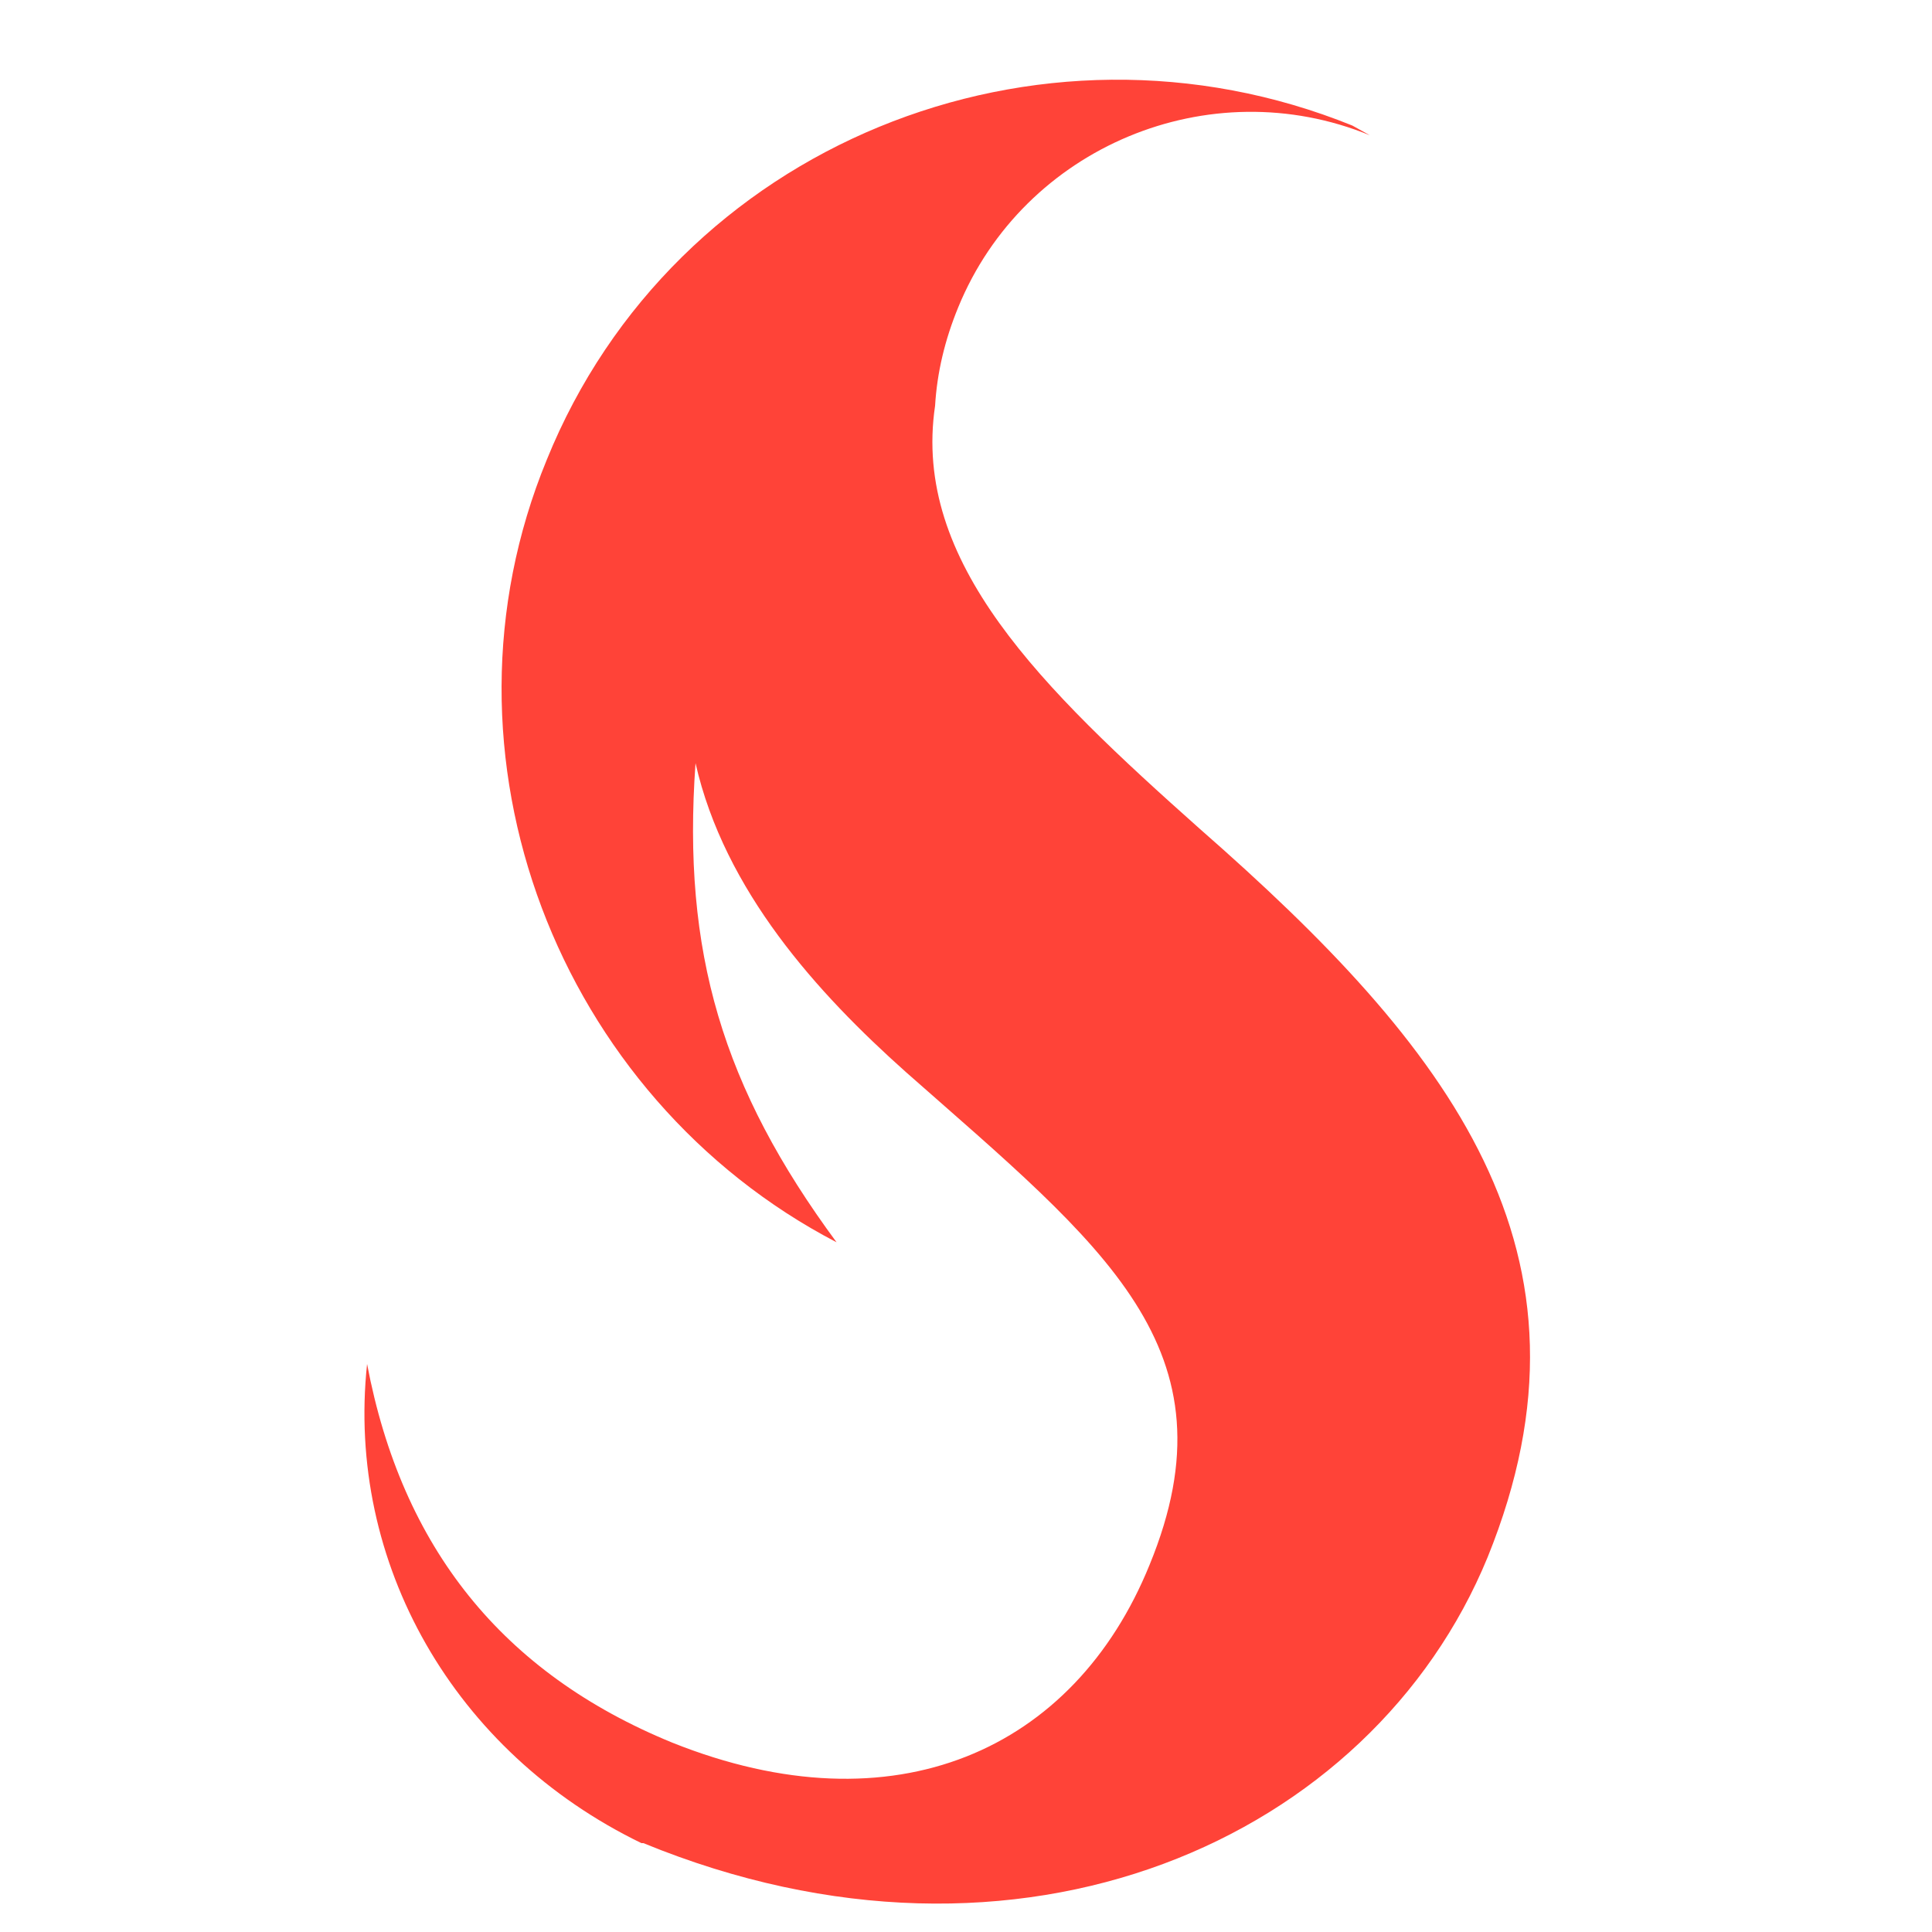 <?xml version="1.0" encoding="utf-8"?>
<!-- Generator: Adobe Illustrator 21.1.0, SVG Export Plug-In . SVG Version: 6.00 Build 0)  -->
<svg version="1.1" id="Layer_1" xmlns="http://www.w3.org/2000/svg" xmlns:xlink="http://www.w3.org/1999/xlink" x="0px" y="0px"
	 viewBox="0 0 100 100" style="enable-background:new 0 0 100 100;" xml:space="preserve">
<style type="text/css">
	.st0{fill:#FF4338;}
</style>
<g>
	<path class="st0" d="M70.9,7c-8.3-3.4-17.9,0.6-21.3,8.9c-0.7,1.7-1.1,3.4-1.2,5.1c-1.2,8.1,5.5,14.6,13.7,21.9
		C75,54.2,83.4,64.8,77,80.6c-6,14.6-24.2,22.8-43.7,14.8l-0.1,0C23.5,90.7,17.9,80.9,19,70.6c1.8,9.5,7,16,15.8,19.6
		c11.5,4.6,20.8,0.4,24.7-9.2c4.6-11.2-2.4-16.5-12.6-25.5c-4.6-4.1-9.4-9.4-10.9-16c-0.7,9.8,1.4,16.8,7.3,24.8
		c-14.4-7.5-21.3-25.2-15-40.5C34.9,7.5,53.7-0.1,70,6.5L70.9,7z"/>
</g>
</svg>
